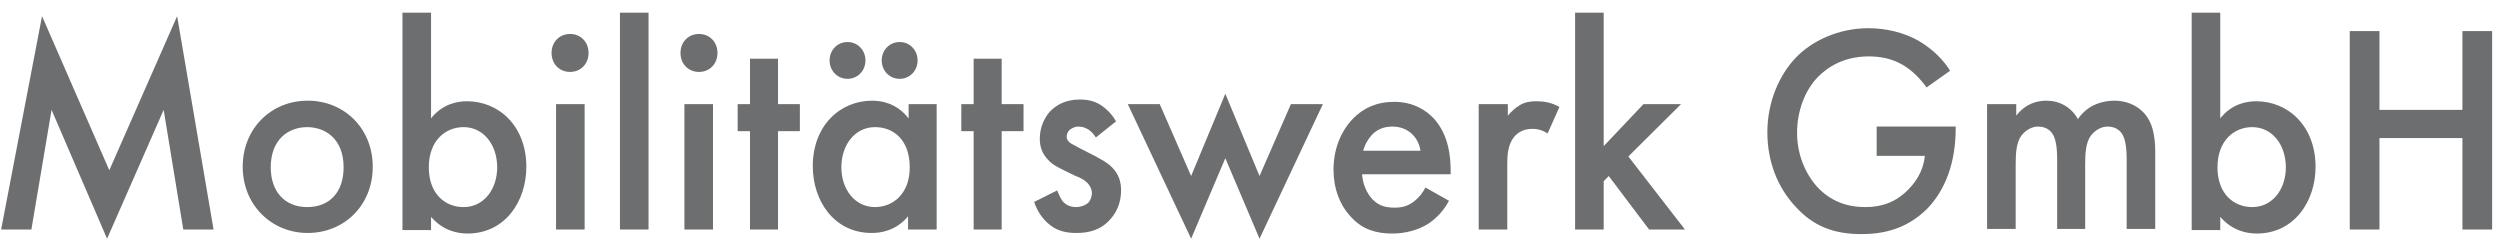 <?xml version="1.0" encoding="UTF-8"?>
<svg width="162px" height="16px" viewBox="0 0 162 16" version="1.1" xmlns="http://www.w3.org/2000/svg" xmlns:xlink="http://www.w3.org/1999/xlink">
    <title>Mobilitätswerk</title>
    <g id="Desktop" stroke="none" stroke-width="1" fill="none" fill-rule="evenodd">
        <g id="Home" transform="translate(-341, -98)" fill="#6D6E70">
            <g transform="translate(287, 89)">
                <g id="Group" transform="translate(54, 9.785)">
                    <polyline id="Path" fill-rule="nonzero" points="0.073 14.087 2.724 0.261 7.083 10.248 11.478 0.261 13.839 14.087 11.877 14.087 10.606 6.335 6.938 14.683 3.342 6.335 2.034 14.087 0.073 14.087"></polyline>
                    <path d="M24.154,10.025 C24.154,12.522 22.302,14.311 19.941,14.311 C17.58,14.311 15.728,12.484 15.728,10.025 C15.728,7.528 17.58,5.739 19.941,5.739 C22.302,5.739 24.154,7.528 24.154,10.025 M22.266,10.062 C22.266,8.199 21.067,7.453 19.905,7.453 C18.742,7.453 17.544,8.199 17.544,10.062 C17.544,11.627 18.452,12.634 19.905,12.634 C21.394,12.634 22.266,11.627 22.266,10.062 Z" id="Shape" fill-rule="nonzero"></path>
                    <path d="M27.896,6.932 C28.658,5.925 29.675,5.776 30.257,5.776 C32.327,5.776 34.107,7.379 34.107,10.025 C34.107,12.261 32.727,14.348 30.293,14.348 C29.712,14.348 28.731,14.199 27.932,13.267 L27.932,14.124 L26.08,14.124 L26.08,0.037 L27.932,0.037 L27.932,6.932 M27.787,10.062 C27.787,11.776 28.84,12.634 30.039,12.634 C31.383,12.634 32.218,11.441 32.218,10.062 C32.218,8.609 31.346,7.453 30.039,7.453 C28.876,7.453 27.787,8.311 27.787,10.062 Z" id="Shape" fill-rule="nonzero"></path>
                    <path d="M36.94,1.416 C37.63,1.416 38.139,1.938 38.139,2.646 C38.139,3.354 37.63,3.876 36.94,3.876 C36.25,3.876 35.741,3.354 35.741,2.646 C35.741,1.938 36.25,1.416 36.94,1.416 M36.032,5.963 L37.884,5.963 L37.884,14.087 L36.032,14.087 L36.032,5.963 Z" id="Shape" fill-rule="nonzero"></path>
                    <rect id="Rectangle" x="40.173" y="0.037" width="1.852" height="14.05"></rect>
                    <path d="M45.294,1.416 C45.984,1.416 46.493,1.938 46.493,2.646 C46.493,3.354 45.984,3.876 45.294,3.876 C44.604,3.876 44.096,3.354 44.096,2.646 C44.096,1.938 44.604,1.416 45.294,1.416 M44.35,5.963 L46.202,5.963 L46.202,14.087 L44.35,14.087 L44.35,5.963 Z" id="Shape" fill-rule="nonzero"></path>
                    <polyline id="Path" fill-rule="nonzero" points="50.416 7.714 50.416 14.087 48.6 14.087 48.6 7.714 47.8 7.714 47.8 5.963 48.6 5.963 48.6 3.019 50.416 3.019 50.416 5.963 51.832 5.963 51.832 7.714 50.416 7.714"></polyline>
                    <path d="M58.842,5.963 L60.695,5.963 L60.695,14.087 L58.842,14.087 L58.842,13.23 C58.043,14.199 57.026,14.311 56.481,14.311 C54.048,14.311 52.668,12.224 52.668,9.988 C52.668,7.342 54.447,5.739 56.518,5.739 C57.099,5.739 58.116,5.888 58.879,6.894 L58.879,5.963 M54.92,1.938 C55.573,1.938 56.082,2.46 56.082,3.13 C56.082,3.801 55.573,4.323 54.92,4.323 C54.266,4.323 53.757,3.801 53.757,3.13 C53.757,2.46 54.266,1.938 54.92,1.938 Z M54.52,10.062 C54.52,11.478 55.392,12.634 56.699,12.634 C57.862,12.634 58.951,11.776 58.951,10.062 C58.951,8.273 57.898,7.453 56.699,7.453 C55.392,7.453 54.52,8.609 54.52,10.062 Z M58.298,1.938 C58.951,1.938 59.46,2.46 59.46,3.13 C59.46,3.801 58.951,4.323 58.298,4.323 C57.644,4.323 57.135,3.801 57.135,3.13 C57.135,2.46 57.644,1.938 58.298,1.938 Z" id="Shape" fill-rule="nonzero"></path>
                    <polyline id="Path" fill-rule="nonzero" points="64.908 7.714 64.908 14.087 63.092 14.087 63.092 7.714 62.293 7.714 62.293 5.963 63.092 5.963 63.092 3.019 64.908 3.019 64.908 5.963 66.325 5.963 66.325 7.714 64.908 7.714"></polyline>
                    <path d="M71.011,8.124 C70.829,7.826 70.466,7.416 69.885,7.416 C69.63,7.416 69.449,7.528 69.303,7.64 C69.194,7.752 69.122,7.901 69.122,8.05 C69.122,8.273 69.231,8.385 69.376,8.497 C69.485,8.571 69.594,8.609 69.993,8.832 L70.938,9.317 C71.337,9.54 71.737,9.727 72.064,10.062 C72.5,10.509 72.645,10.994 72.645,11.553 C72.645,12.298 72.391,12.932 71.955,13.416 C71.337,14.124 70.575,14.311 69.739,14.311 C69.231,14.311 68.577,14.236 68.032,13.789 C67.596,13.453 67.197,12.894 67.015,12.298 L68.504,11.553 C68.613,11.814 68.759,12.186 68.94,12.335 C69.049,12.447 69.303,12.634 69.739,12.634 C70.03,12.634 70.32,12.522 70.502,12.373 C70.647,12.224 70.756,11.963 70.756,11.739 C70.756,11.516 70.684,11.329 70.502,11.106 C70.284,10.882 70.03,10.733 69.703,10.621 L69.013,10.286 C68.65,10.099 68.214,9.913 67.923,9.578 C67.524,9.168 67.378,8.72 67.378,8.199 C67.378,7.528 67.633,6.894 68.032,6.447 C68.395,6.075 68.976,5.665 69.957,5.665 C70.538,5.665 70.974,5.776 71.41,6.075 C71.664,6.261 72.028,6.559 72.318,7.081 L71.011,8.124" id="Path" fill-rule="nonzero"></path>
                    <polyline id="Path" fill-rule="nonzero" points="75.151 5.963 77.185 10.621 79.401 5.292 81.617 10.621 83.651 5.963 85.721 5.963 81.617 14.683 79.401 9.466 77.185 14.683 73.081 5.963 75.151 5.963"></polyline>
                    <path d="M93.894,12.224 C93.567,12.857 93.058,13.379 92.55,13.714 C91.896,14.124 91.061,14.348 90.225,14.348 C89.172,14.348 88.3,14.087 87.574,13.304 C86.811,12.522 86.411,11.404 86.411,10.211 C86.411,8.944 86.847,7.752 87.683,6.894 C88.336,6.224 89.208,5.814 90.334,5.814 C91.605,5.814 92.404,6.373 92.877,6.857 C93.894,7.938 94.003,9.429 94.003,10.286 L94.003,10.509 L88.264,10.509 C88.3,11.106 88.554,11.739 88.954,12.149 C89.39,12.596 89.898,12.671 90.37,12.671 C90.879,12.671 91.242,12.559 91.642,12.261 C91.969,12 92.223,11.665 92.368,11.366 L93.894,12.224 M92.041,8.944 C91.969,8.497 91.751,8.124 91.46,7.863 C91.206,7.64 90.806,7.416 90.225,7.416 C89.571,7.416 89.172,7.677 88.917,7.938 C88.663,8.199 88.445,8.571 88.336,8.981 L92.041,8.981 L92.041,8.944 Z" id="Shape" fill-rule="nonzero"></path>
                    <path d="M95.855,5.963 L97.708,5.963 L97.708,6.708 C97.925,6.447 98.216,6.186 98.47,6.037 C98.834,5.814 99.197,5.776 99.596,5.776 C100.032,5.776 100.541,5.851 101.049,6.149 L100.286,7.863 C99.887,7.602 99.524,7.565 99.342,7.565 C98.943,7.565 98.543,7.64 98.18,8.012 C97.671,8.571 97.671,9.354 97.671,9.876 L97.671,14.087 L95.819,14.087 L95.819,5.963" id="Path" fill-rule="nonzero"></path>
                    <polyline id="Path" fill-rule="nonzero" points="103.919 0.037 103.919 8.683 106.498 5.963 108.931 5.963 105.517 9.354 109.185 14.087 106.861 14.087 104.246 10.621 103.919 10.957 103.919 14.087 102.066 14.087 102.066 0.037 103.919 0.037"></polyline>
                    <path d="M121.571,7.416 L126.729,7.416 L126.729,7.528 C126.729,9.727 126.075,11.516 124.877,12.745 C123.569,14.05 122.044,14.385 120.627,14.385 C118.811,14.385 117.503,13.863 116.377,12.634 C115.142,11.329 114.525,9.615 114.525,7.789 C114.525,5.776 115.324,4.062 116.341,2.981 C117.394,1.863 119.138,1.043 121.063,1.043 C122.189,1.043 123.351,1.304 124.332,1.863 C125.349,2.46 126.003,3.205 126.366,3.801 L124.84,4.882 C124.477,4.36 123.896,3.764 123.315,3.429 C122.625,3.019 121.862,2.87 121.099,2.87 C119.465,2.87 118.411,3.578 117.794,4.211 C116.958,5.068 116.45,6.41 116.45,7.826 C116.45,9.13 116.922,10.398 117.758,11.329 C118.629,12.261 119.683,12.634 120.881,12.634 C121.971,12.634 122.879,12.298 123.678,11.478 C124.368,10.77 124.659,10.025 124.731,9.317 L121.608,9.317 L121.608,7.416" id="Path" fill-rule="nonzero"></path>
                    <path d="M128.8,5.963 L130.652,5.963 L130.652,6.708 C131.27,5.925 131.996,5.739 132.613,5.739 C133.449,5.739 134.212,6.149 134.648,6.932 C135.301,5.963 136.318,5.739 137.008,5.739 C137.953,5.739 138.825,6.186 139.26,7.006 C139.406,7.267 139.66,7.863 139.66,9.056 L139.66,14.05 L137.808,14.05 L137.808,9.578 C137.808,8.683 137.699,8.311 137.626,8.124 C137.517,7.826 137.226,7.416 136.573,7.416 C136.137,7.416 135.737,7.677 135.483,8.012 C135.156,8.46 135.12,9.168 135.12,9.876 L135.12,14.05 L133.304,14.05 L133.304,9.578 C133.304,8.683 133.195,8.311 133.122,8.124 C133.013,7.826 132.722,7.416 132.069,7.416 C131.633,7.416 131.233,7.677 130.979,8.012 C130.652,8.46 130.616,9.168 130.616,9.876 L130.616,14.05 L128.763,14.05 L128.763,5.963" id="Path" fill-rule="nonzero"></path>
                    <path d="M143.837,6.932 C144.6,5.925 145.617,5.776 146.198,5.776 C148.268,5.776 150.048,7.379 150.048,10.025 C150.048,12.261 148.668,14.348 146.234,14.348 C145.653,14.348 144.673,14.199 143.873,13.267 L143.873,14.124 L142.021,14.124 L142.021,0.037 L143.873,0.037 L143.873,6.932 M143.692,10.062 C143.692,11.776 144.745,12.634 145.944,12.634 C147.288,12.634 148.123,11.441 148.123,10.062 C148.123,8.609 147.251,7.453 145.944,7.453 C144.782,7.453 143.692,8.311 143.692,10.062 Z" id="Shape" fill-rule="nonzero"></path>
                    <polyline id="Path" fill-rule="nonzero" points="154.189 6.335 159.565 6.335 159.565 1.23 161.49 1.23 161.49 14.087 159.565 14.087 159.565 8.161 154.189 8.161 154.189 14.087 152.264 14.087 152.264 1.23 154.189 1.23 154.189 6.335"></polyline>
                </g>
            </g>
        </g>
    </g>
</svg>